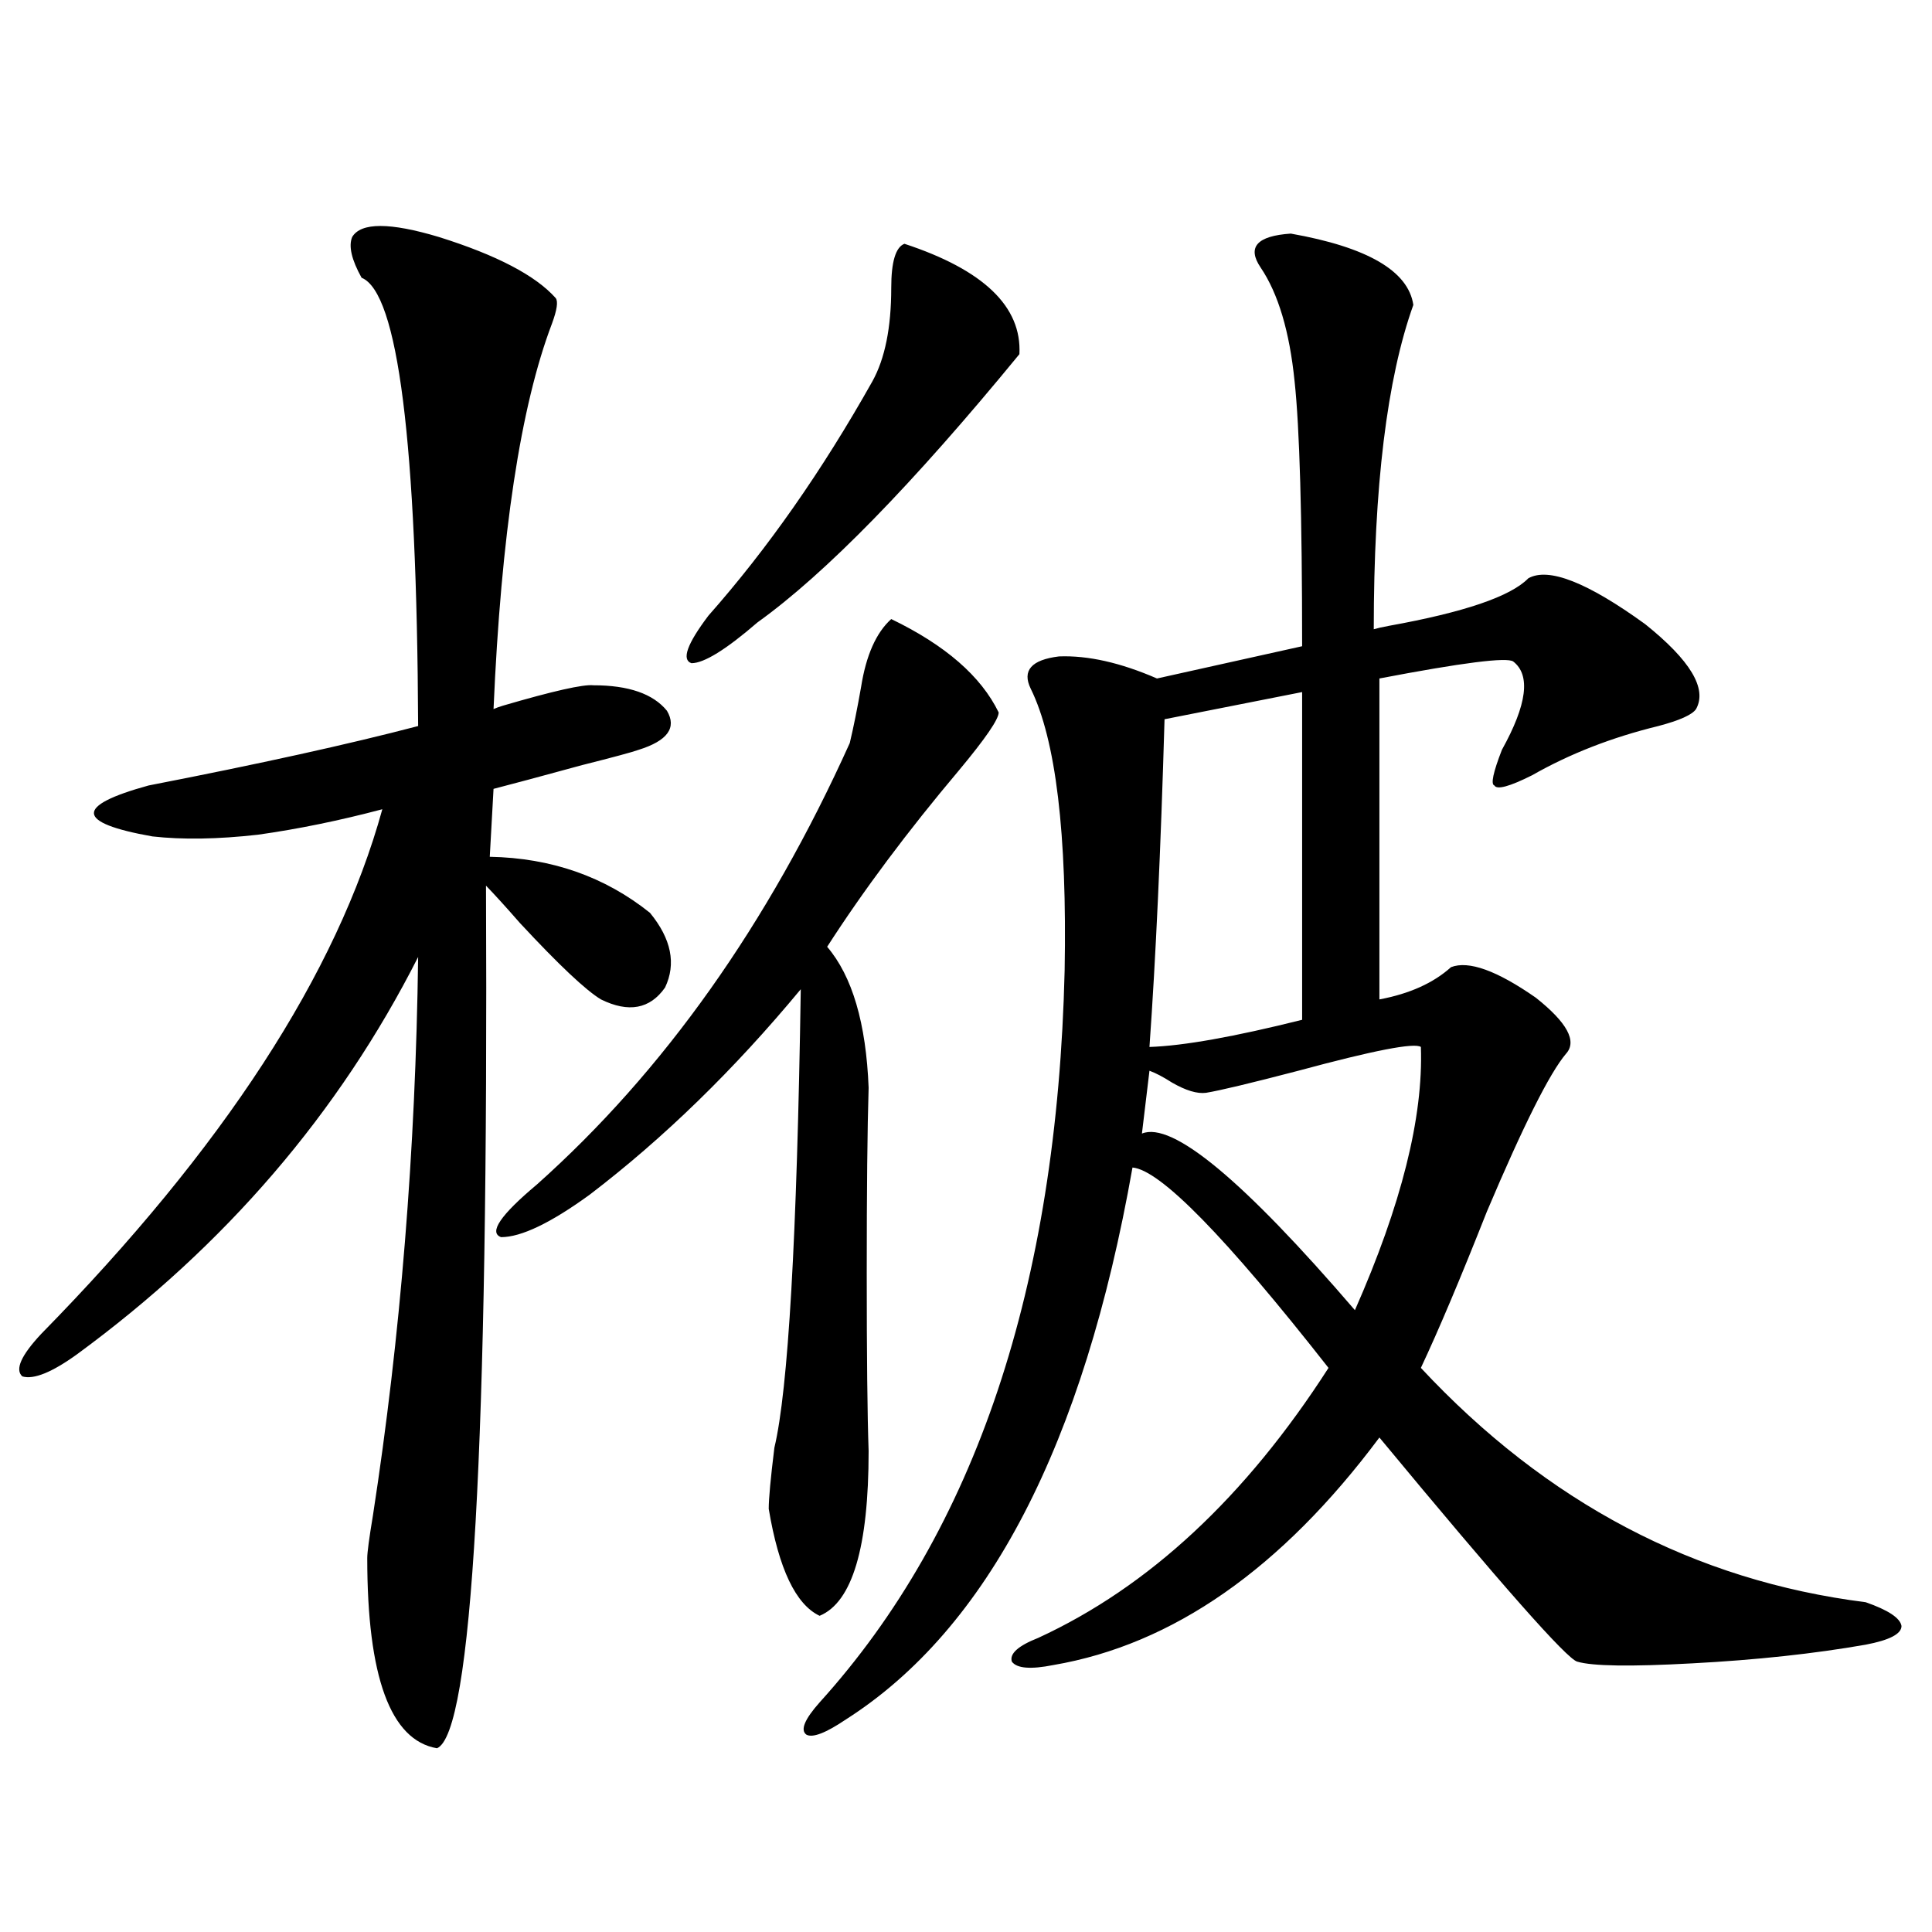 <?xml version="1.0" encoding="utf-8"?>
<!-- Generator: Adobe Illustrator 16.0.0, SVG Export Plug-In . SVG Version: 6.00 Build 0)  -->
<!DOCTYPE svg PUBLIC "-//W3C//DTD SVG 1.1//EN" "http://www.w3.org/Graphics/SVG/1.1/DTD/svg11.dtd">
<svg version="1.1" id="图层_1" xmlns="http://www.w3.org/2000/svg" xmlns:xlink="http://www.w3.org/1999/xlink" x="0px" y="0px"
	 width="1000px" height="1000px" viewBox="0 0 1000 1000" enable-background="new 0 0 1000 1000" xml:space="preserve">
<path d="M182.288,122.668c4.543-7.608,19.512-7.608,44.877,0c29.908,9.38,50.075,19.927,60.486,31.641
	c1.296,1.758,0.641,6.152-1.951,13.184c-16.265,42.778-26.341,109.286-30.243,199.512c1.296-0.577,2.927-1.167,4.878-1.758
	c26.006-7.608,41.615-11.124,46.828-10.547c18.201,0,30.884,4.395,38.048,13.184c5.198,8.789,0.32,15.532-14.634,20.215
	c-3.262,1.181-13.018,3.817-29.268,7.91c-21.463,5.864-36.752,9.97-45.853,12.305l-1.951,35.156
	c31.859,0.591,59.511,10.259,82.925,29.004c11.052,13.485,13.658,26.367,7.805,38.672c-7.805,11.138-18.871,13.184-33.17,6.152
	c-7.805-4.683-21.798-17.866-41.95-39.551c-7.164-8.198-13.018-14.64-17.561-19.336c1.296,290.039-7.164,438.862-25.365,446.484
	c-24.069-4.106-36.097-36.914-36.097-98.438c0-2.925,0.976-10.245,2.927-21.973c14.299-92.573,22.104-188.965,23.414-289.16
	c-40.975,80.859-99.845,149.414-176.581,205.664c-13.018,9.38-22.438,13.184-28.292,11.426c-3.902-3.516-0.655-10.835,9.756-21.973
	c94.297-96.089,153.167-186.616,176.581-271.582c-22.118,5.864-43.581,10.259-64.389,13.184
	c-20.822,2.349-39.023,2.637-54.633,0.879c-39.679-7.031-40.334-15.82-1.951-26.367c57.225-11.124,103.732-21.382,139.509-30.762
	c-0.655-147.065-10.411-224.409-29.268-232.031C181.953,134.396,180.337,127.364,182.288,122.668z M461.306,320.422
	c27.957,13.485,46.493,29.595,55.608,48.34c0,3.516-6.829,13.485-20.487,29.883c-26.676,31.641-49.435,62.114-68.291,91.406
	c13.003,15.243,20.152,39.551,21.463,72.949c-0.655,21.094-0.976,53.036-0.976,95.801c0,42.778,0.32,73.54,0.976,92.285
	c0,49.81-8.46,78.223-25.365,85.254c-12.362-5.864-21.143-24.308-26.341-55.371c0-5.273,0.976-15.82,2.927-31.641
	c7.149-29.883,11.707-108.984,13.658-237.305c-34.48,41.61-70.897,77.056-109.266,106.348
	c-20.167,14.653-35.456,21.973-45.853,21.973c-6.509-2.335-0.335-11.426,18.536-27.246
	c65.685-58.585,119.662-134.761,161.947-228.516c1.951-8.198,3.902-17.866,5.854-29.004
	C448.288,339.181,453.501,327.453,461.306,320.422z M468.135,126.184c40.975,13.485,60.807,32.52,59.511,57.129
	C472.357,250.7,427.16,296.993,392.039,322.18c-16.265,14.063-27.651,21.094-34.146,21.094c-5.213-1.758-2.286-9.956,8.78-24.609
	c30.563-34.565,58.855-74.995,84.876-121.289c6.494-11.714,9.756-27.823,9.756-48.34
	C461.306,135.563,463.577,127.941,468.135,126.184z M668.13,120.91c39.664,7.031,60.807,19.336,63.413,36.914
	c-13.658,38.095-20.487,94.043-20.487,167.871c1.951-0.577,4.543-1.167,7.805-1.758c39.023-7.031,63.078-15.229,72.193-24.609
	c10.396-5.851,30.563,2.06,60.486,23.73c23.414,18.759,32.194,33.398,26.341,43.945c-1.951,2.938-8.46,5.864-19.512,8.789
	c-24.069,5.864-45.853,14.364-65.364,25.488c-11.707,5.864-18.216,7.622-19.512,5.273c-1.951-0.577-0.655-6.729,3.902-18.457
	c13.003-23.429,14.954-38.672,5.854-45.703c-3.262-2.335-26.341,0.591-69.267,8.789v166.113
	c15.609-2.925,27.957-8.487,37.072-16.699c9.101-3.516,23.734,1.758,43.901,15.82c16.25,12.896,21.463,22.563,15.609,29.004
	c-8.46,9.97-22.118,37.216-40.975,81.738c-13.658,34.579-25.045,61.523-34.146,80.859c65.029,69.735,141.78,110.151,230.238,121.289
	c11.707,4.093,17.881,8.198,18.536,12.305c0,4.093-6.188,7.319-18.536,9.668c-26.676,4.683-56.584,7.91-89.754,9.668
	c-31.874,1.758-51.706,1.456-59.511-0.879c-5.213-1.181-39.358-39.853-102.437-116.016
	c-50.73,67.978-106.994,107.227-168.776,117.773c-11.707,2.335-18.871,1.758-21.463-1.758c-1.311-4.106,3.247-8.212,13.658-12.305
	c57.225-26.367,107.314-72.949,150.24-139.746c-53.337-67.964-87.162-102.53-101.461-103.711
	c-25.365,143.563-74.8,238.761-148.289,285.645c-10.411,7.031-17.24,9.668-20.487,7.91c-3.262-2.349-0.976-7.91,6.829-16.699
	c80.639-89.058,122.924-215.332,126.826-378.809c1.296-70.89-4.558-119.531-17.561-145.898c-4.558-9.366,0.32-14.941,14.634-16.699
	c14.954-0.577,31.859,3.228,50.73,11.426l75.12-16.699c0-67.374-1.311-113.077-3.902-137.109
	c-2.606-25.776-8.46-45.401-17.561-58.887C645.356,127.941,650.569,122.091,668.13,120.91z M735.445,541.906
	c-3.262-2.335-24.39,1.758-63.413,12.305c-24.725,6.454-40.654,10.259-47.804,11.426c-4.558,0.591-10.411-1.167-17.561-5.273
	c-4.558-2.925-8.46-4.972-11.707-6.152l-3.902,32.52c15.609-6.44,52.347,24.032,110.241,91.406
	C725.354,623.645,736.741,578.243,735.445,541.906z M673.983,358.215l-71.218,14.063c-1.951,67.388-4.558,123.926-7.805,169.629
	c17.561-0.577,43.901-5.273,79.022-14.063V358.215z"/>
</svg>
